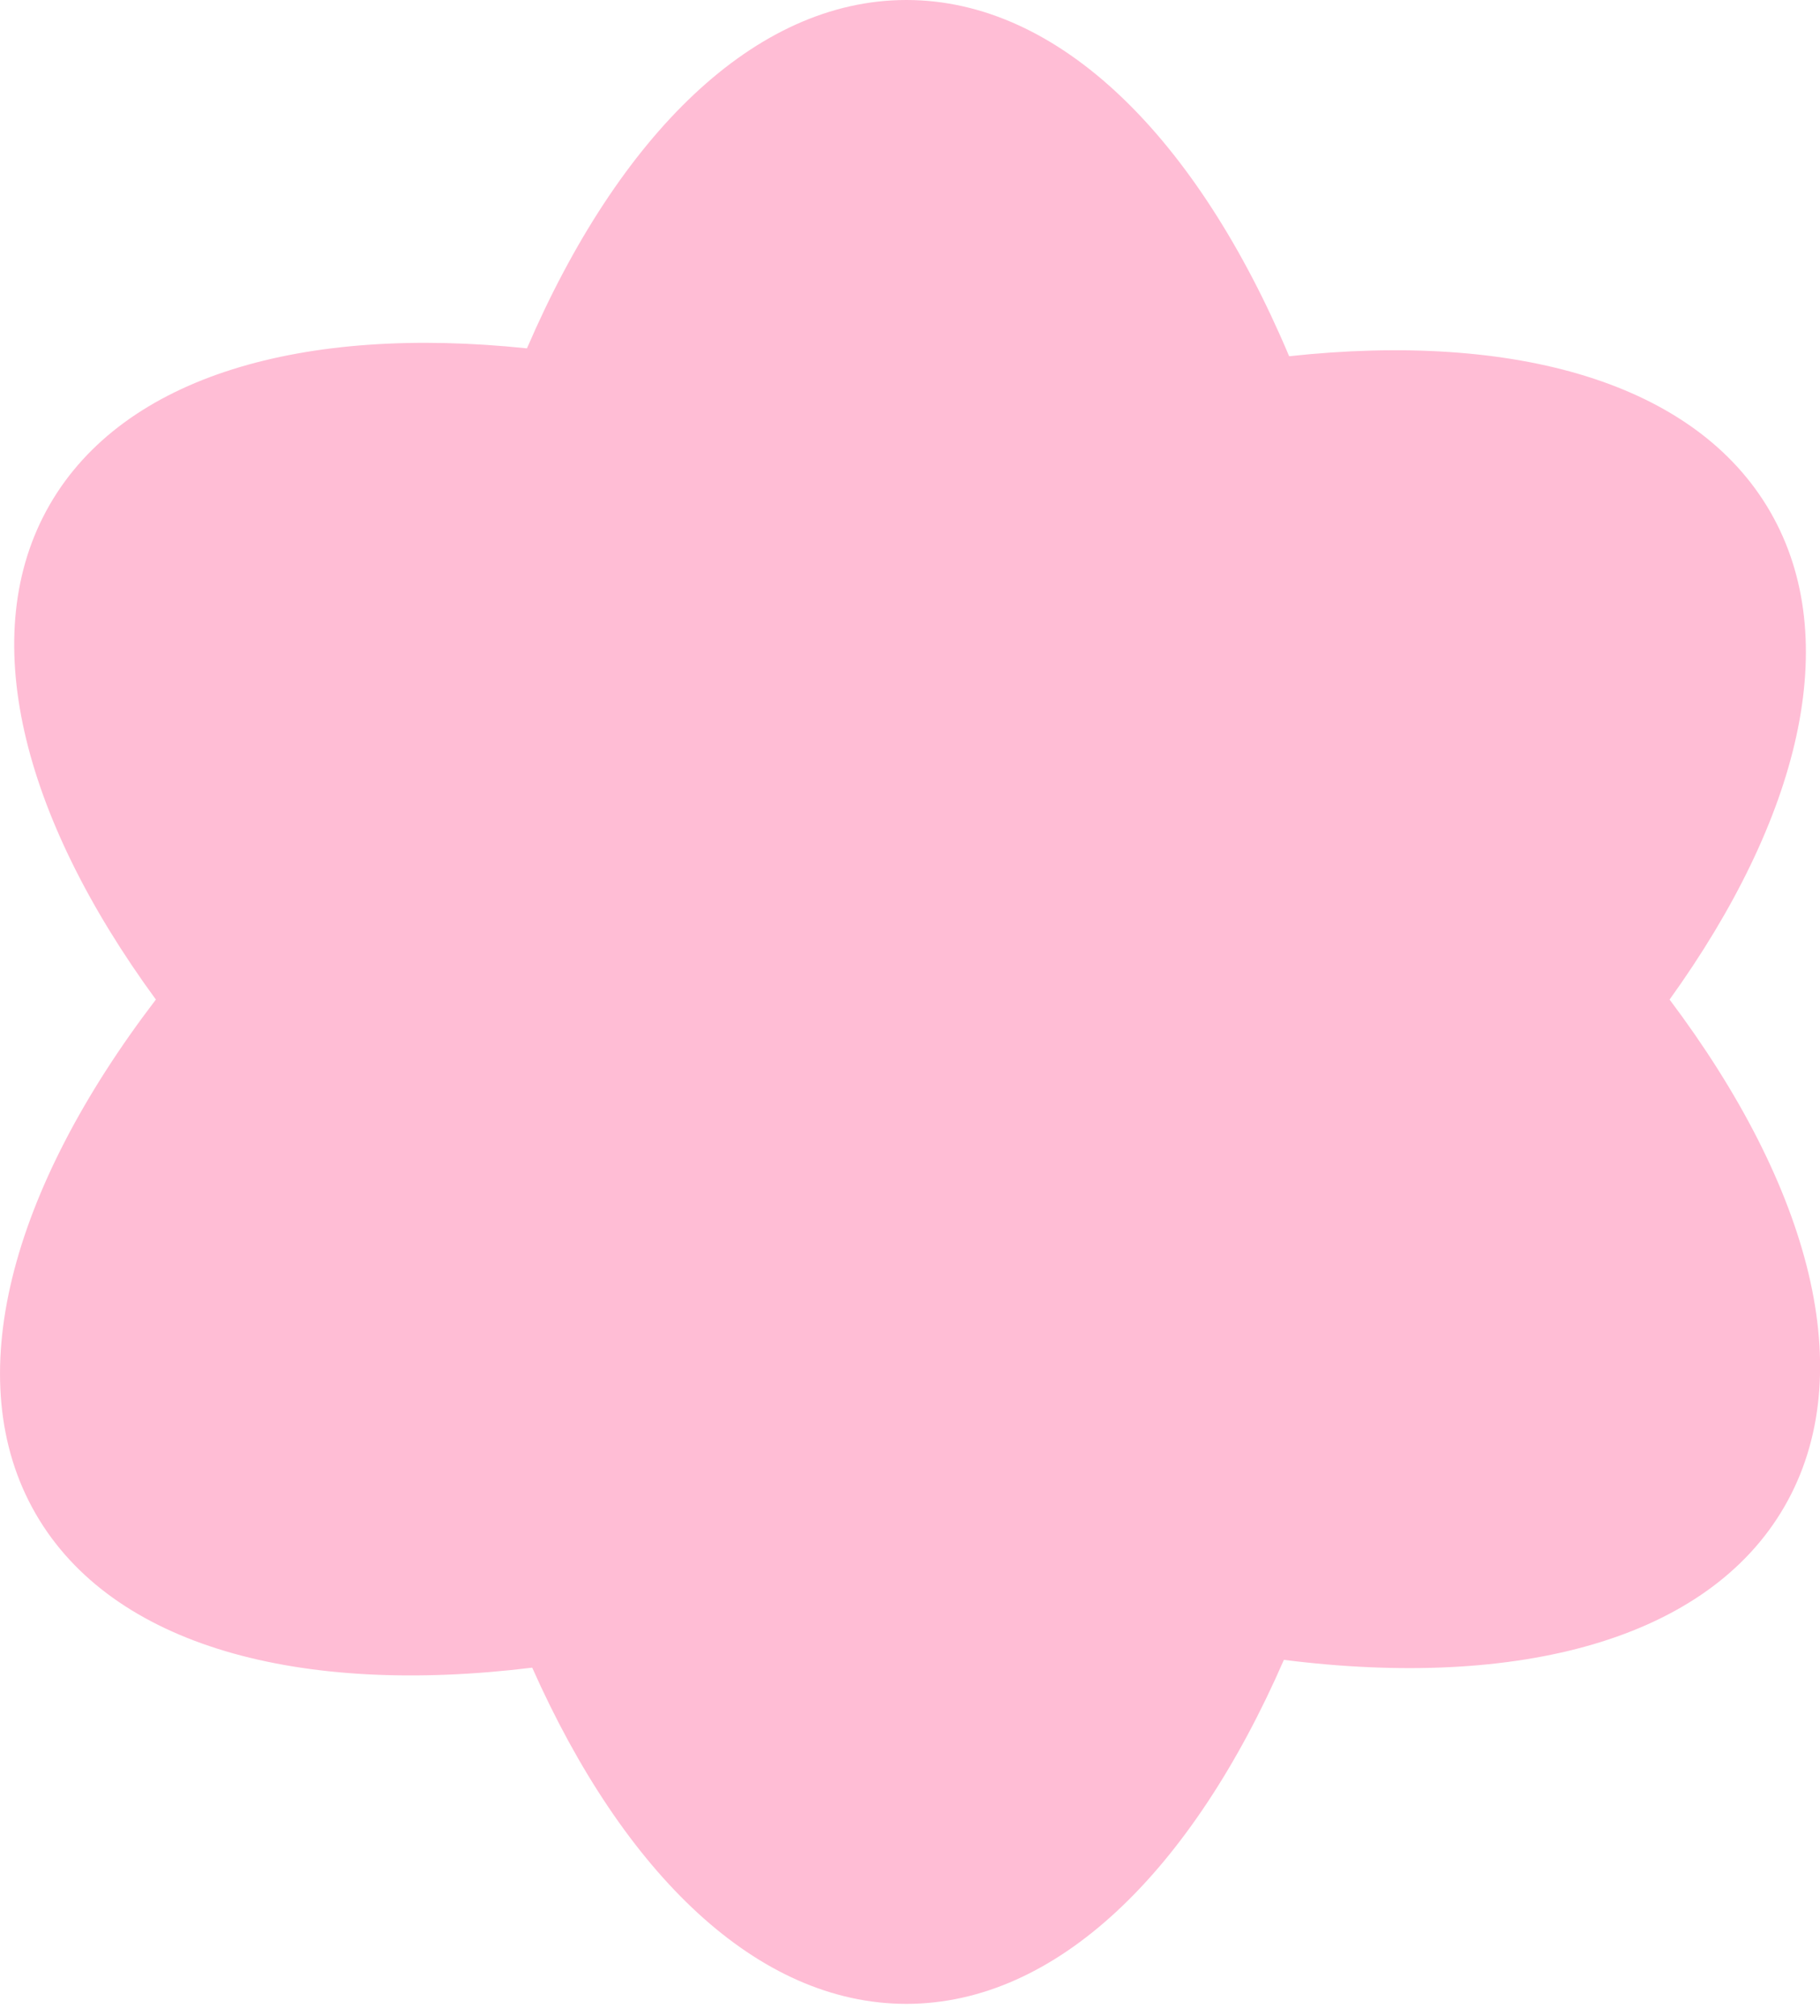 <?xml version="1.0" encoding="UTF-8"?> <svg xmlns="http://www.w3.org/2000/svg" width="28" height="31" viewBox="0 0 28 31" fill="none"><path d="M13.944 0C16.307 0 18.419 2.128 19.833 5.478C23.307 5.102 26.085 5.879 27.235 7.871C28.37 9.838 27.688 12.587 25.686 15.371C27.855 18.255 28.629 21.13 27.454 23.166C26.271 25.215 23.365 25.98 19.752 25.525C18.339 28.766 16.262 30.815 13.944 30.815C11.654 30.815 9.599 28.817 8.188 25.645C4.603 26.084 1.725 25.316 0.549 23.279C-0.642 21.217 0.165 18.292 2.398 15.371C0.333 12.549 -0.384 9.752 0.766 7.759C1.91 5.779 4.662 4.997 8.107 5.357C9.52 2.078 11.61 0 13.944 0Z" fill="#FFBDD5"></path></svg> 